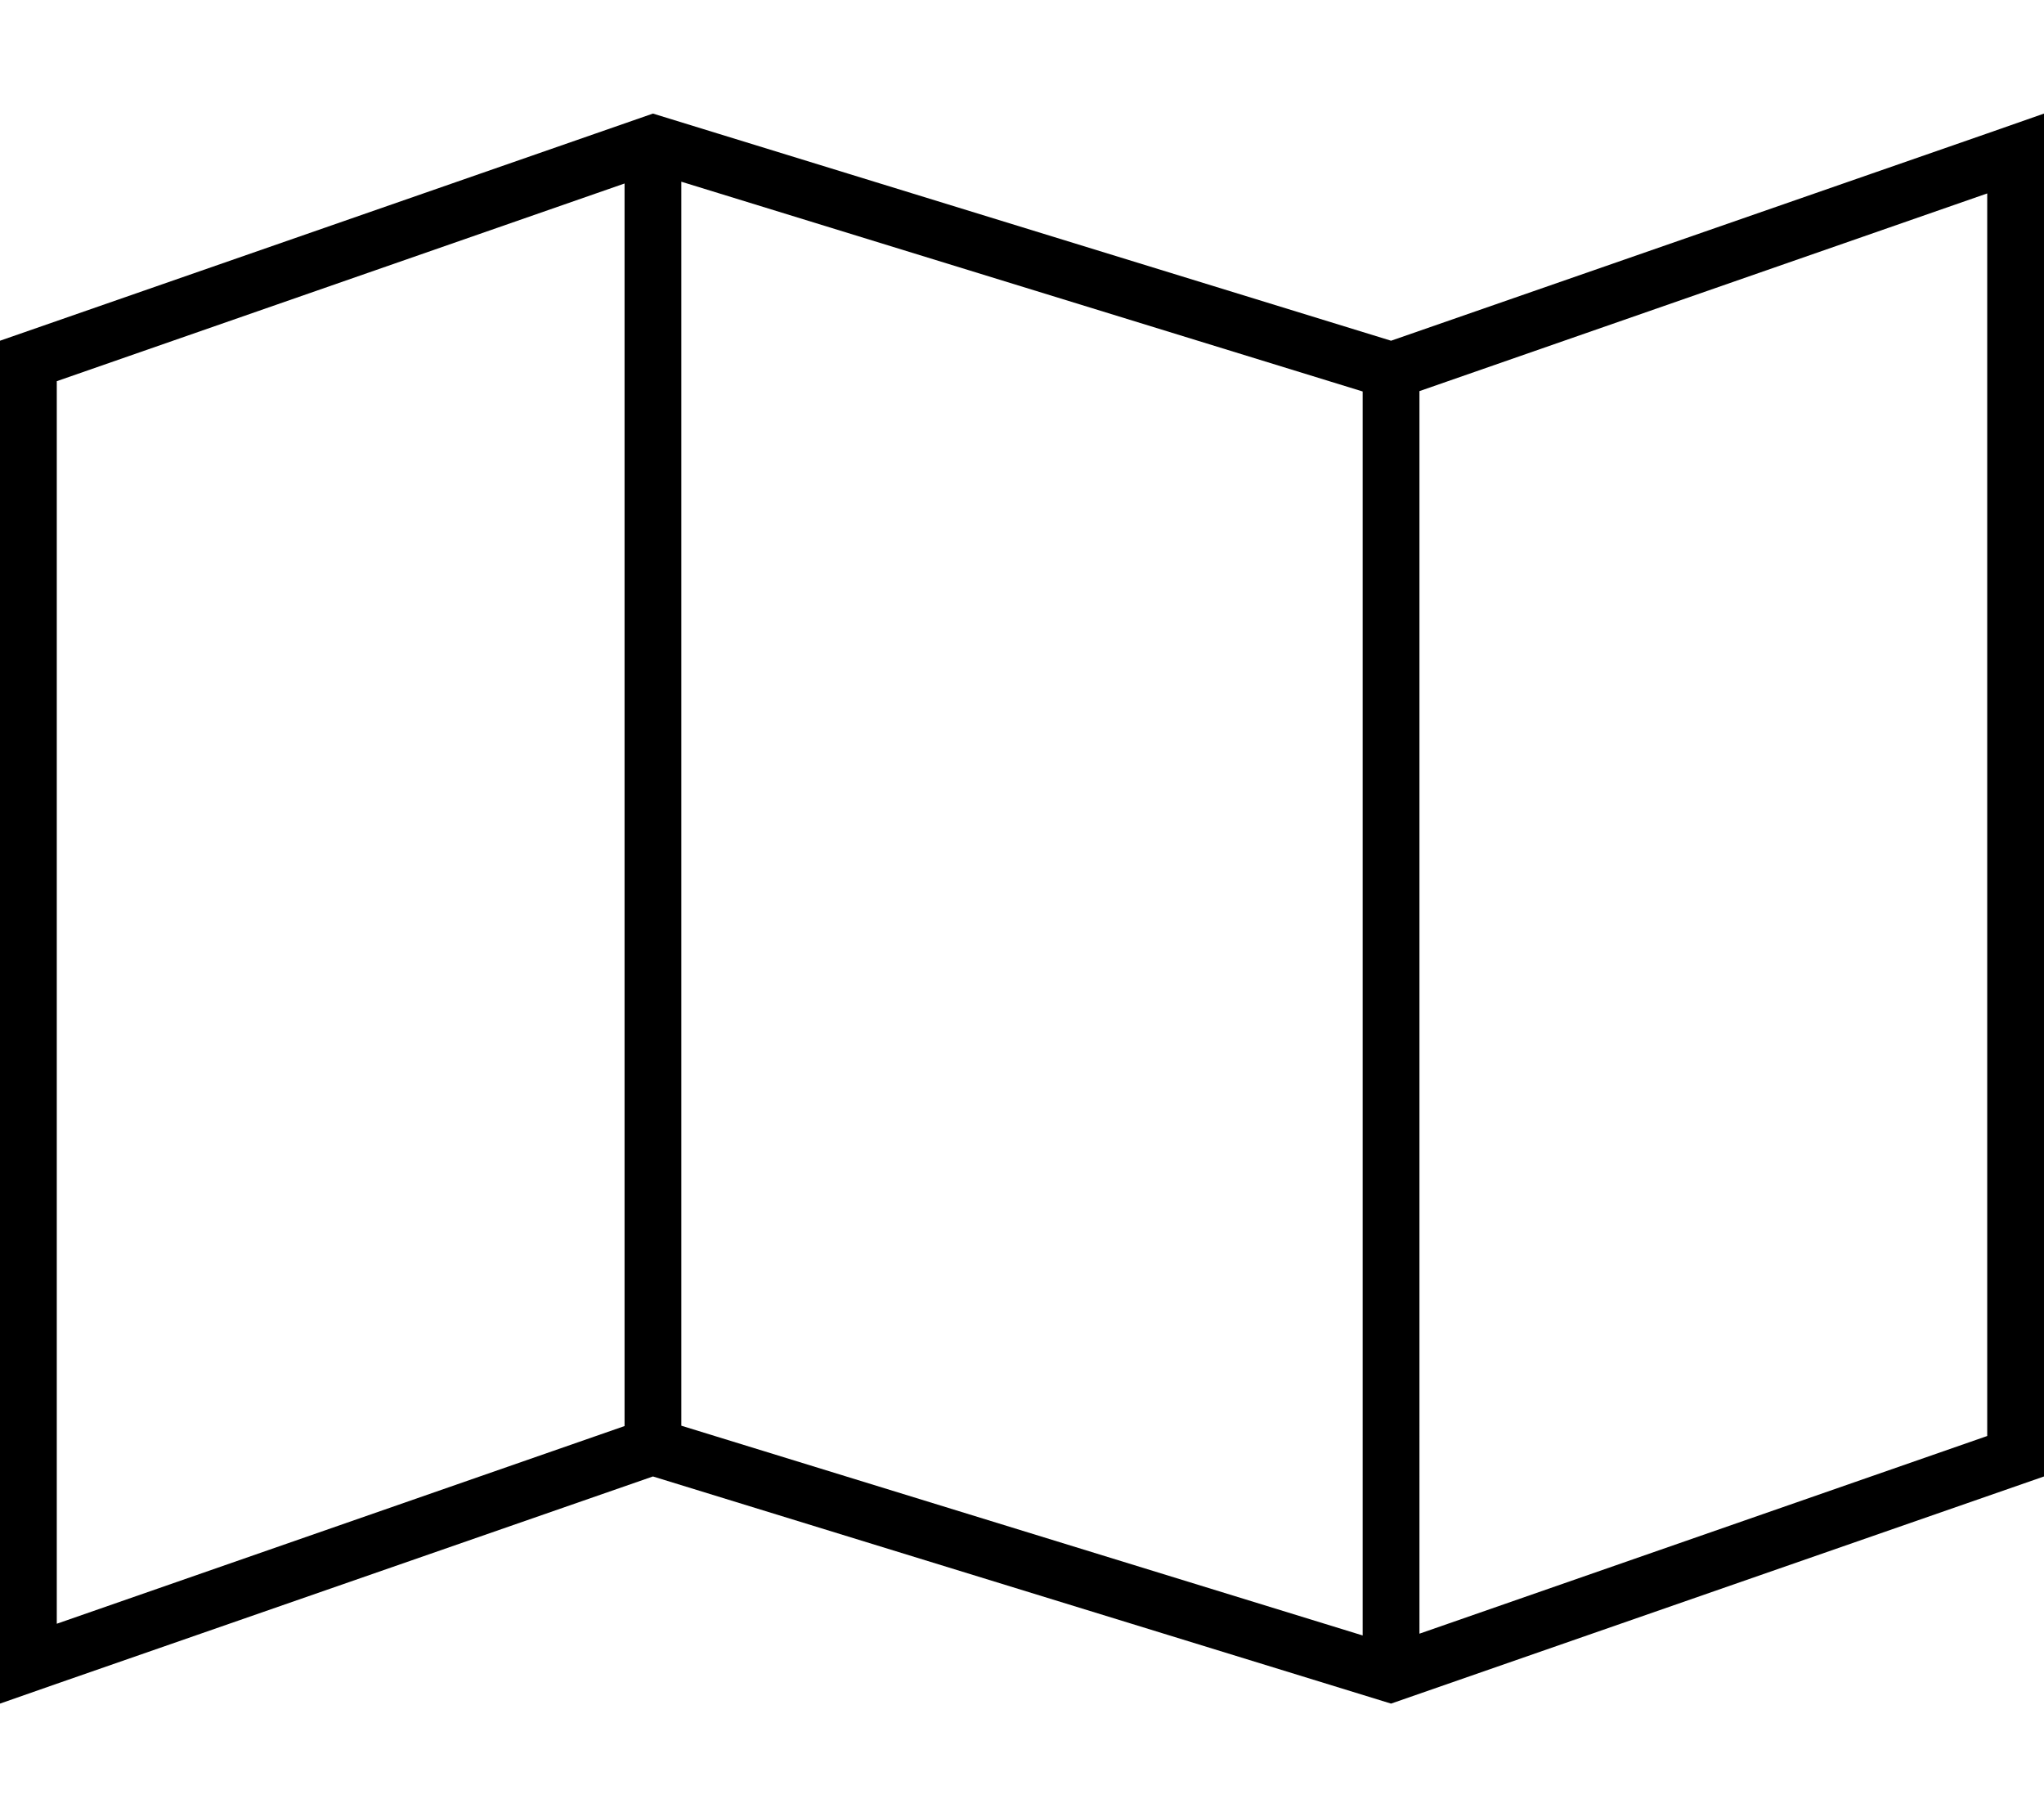 <svg xmlns="http://www.w3.org/2000/svg" viewBox="0 0 576 512"><!--! Font Awesome Pro 6.5.1 by @fontawesome - https://fontawesome.com License - https://fontawesome.com/license (Commercial License) Copyright 2023 Fonticons, Inc. --><path d="M176 401.8L16 457.5V107.4L176 51.7V401.8zm208 59L192 401.7V51.2l192 59.1V460.8zm16-.5V110.2L560 54.5V404.6L400 460.3zM0 480l16-5.6L184 416l208 64 184-64V48.9 32l-16 5.6L392 96 184 32 0 96V463.1 480z"/></svg>